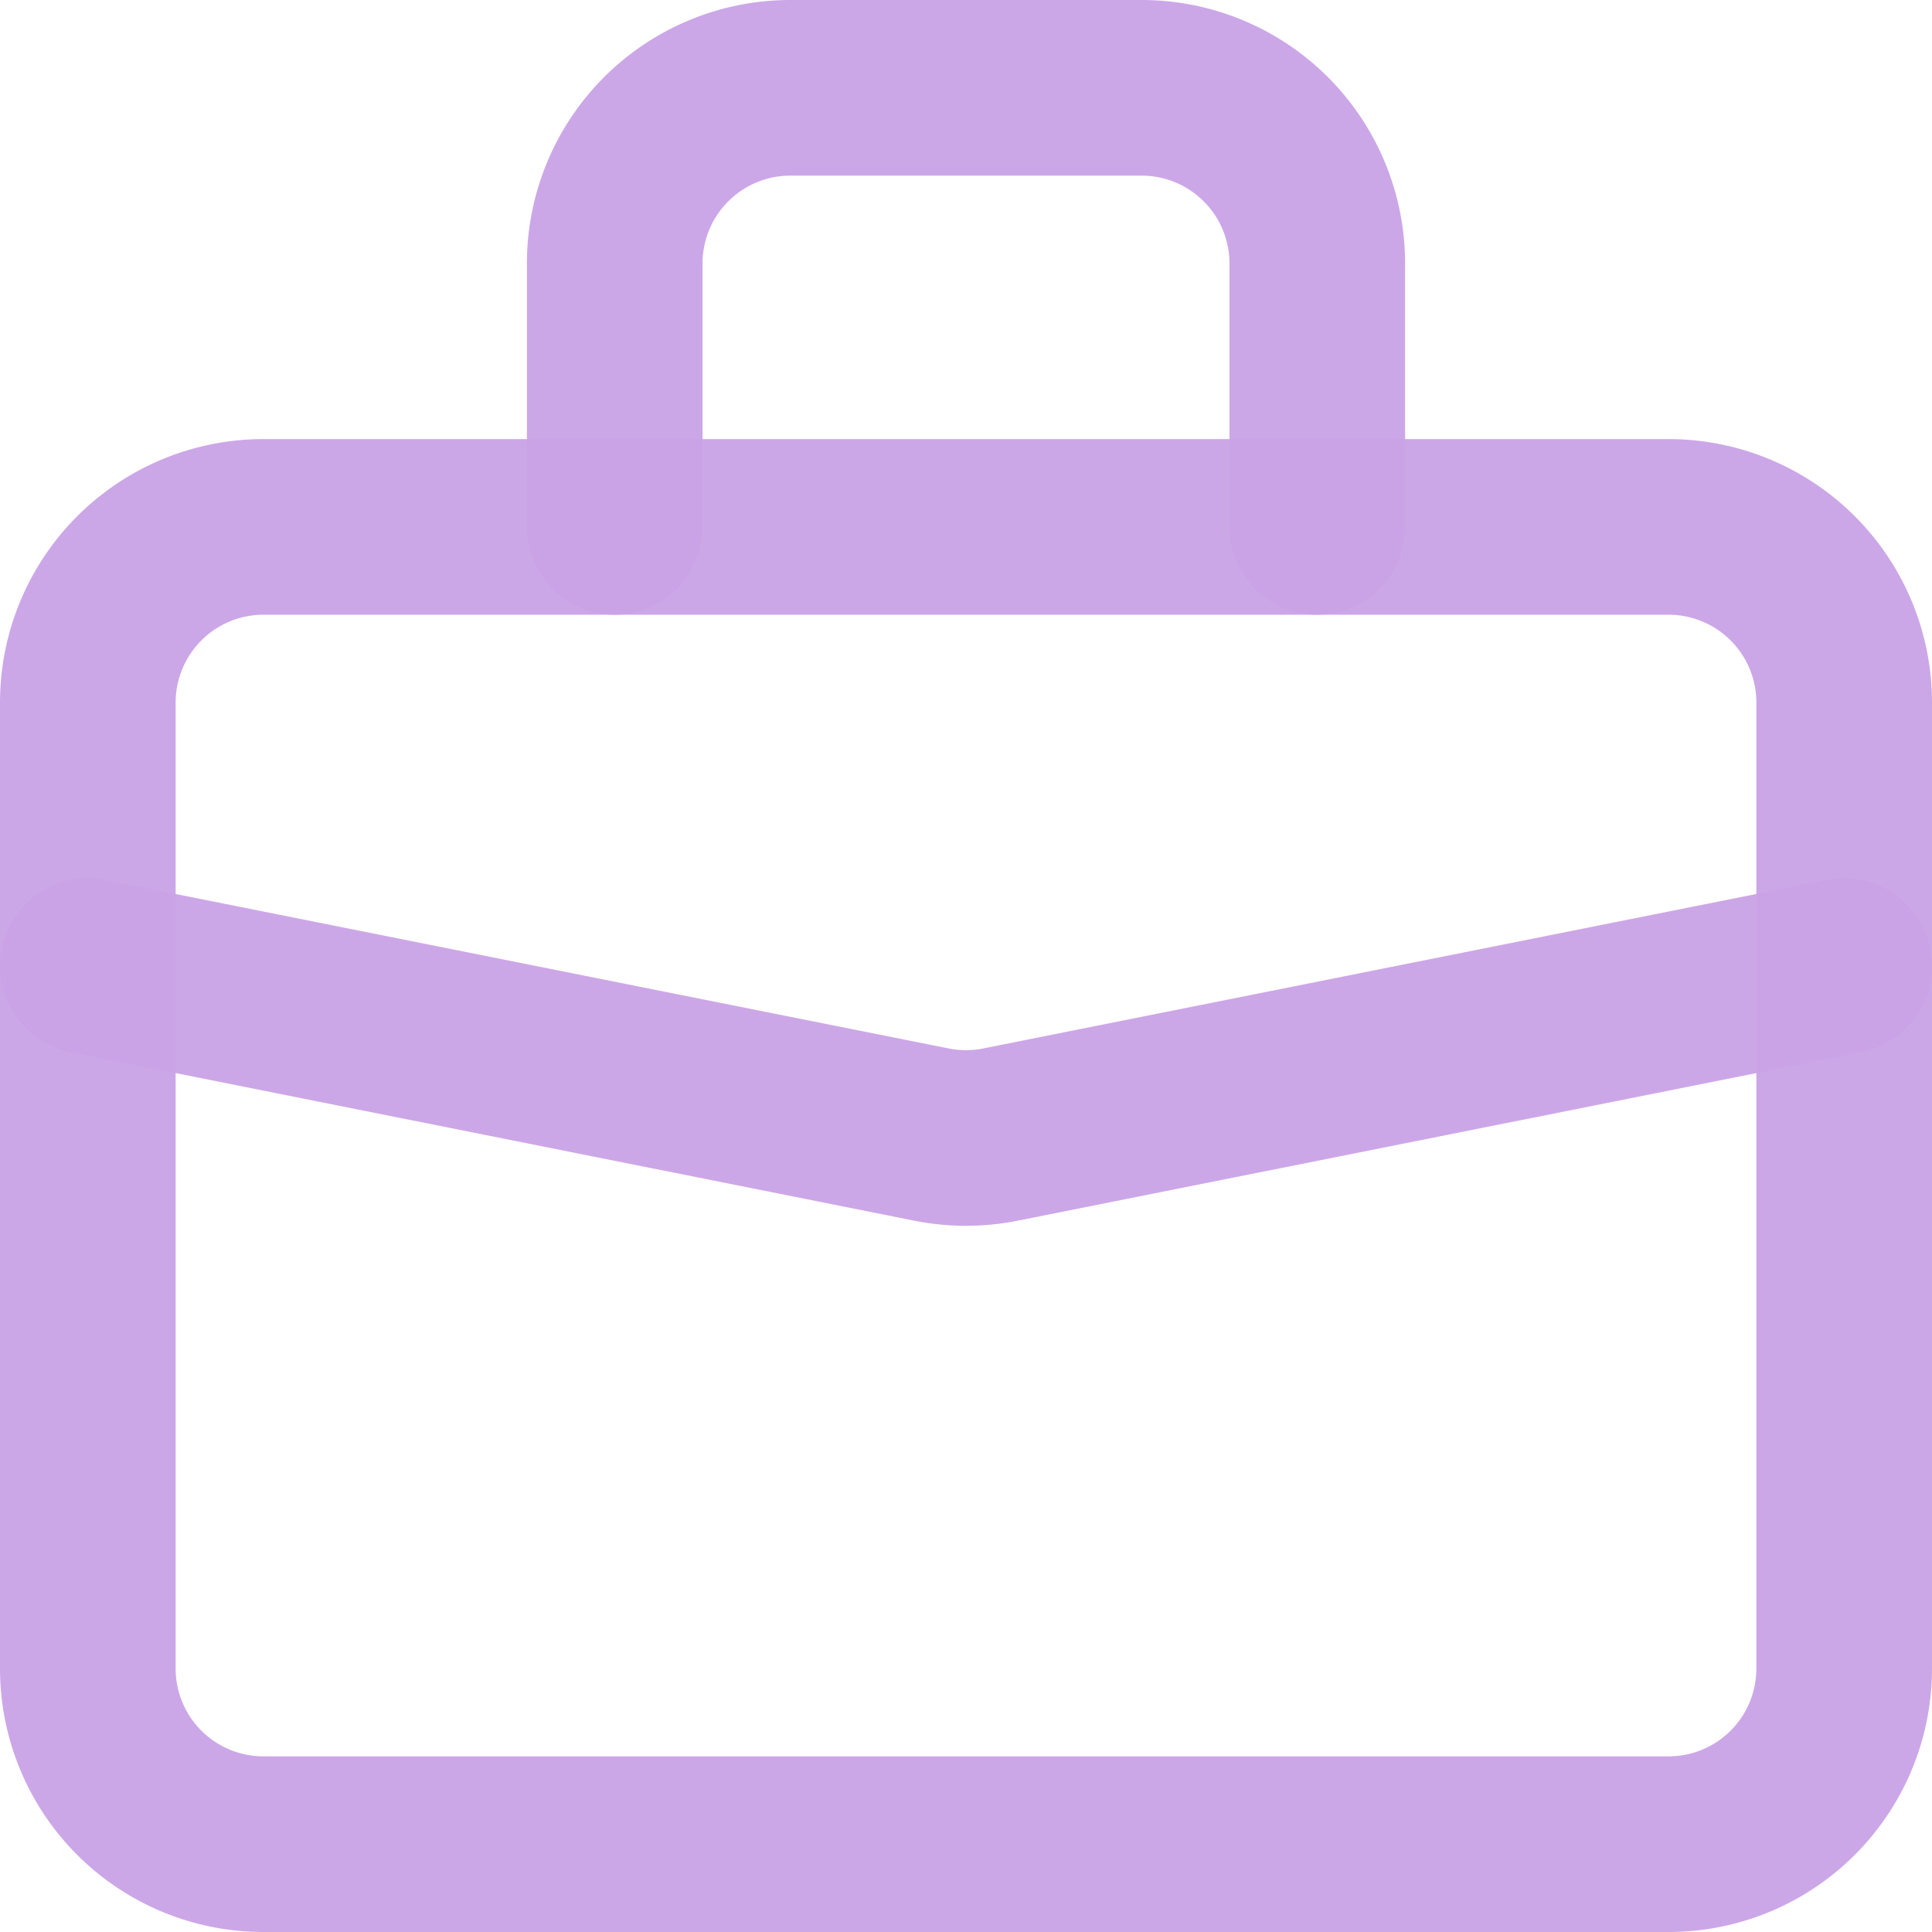 <?xml version="1.0" encoding="UTF-8"?> <svg xmlns="http://www.w3.org/2000/svg" viewBox="0 0 22 22"> <defs> <style>.cls-1{fill:none;stroke:#caa3e6;stroke-linecap:round;stroke-linejoin:round;stroke-opacity:0.95;stroke-width:2px;}</style> </defs> <title>портфель фиол</title> <g id="Слой_2" data-name="Слой 2"> <g id="Слой_1-2" data-name="Слой 1"> <path class="cls-1" d="M1,8A2,2,0,0,1,3,6H19a2,2,0,0,1,2,2V19a2,2,0,0,1-2,2H3a2,2,0,0,1-2-2Z"></path> <path class="cls-1" d="M15,6V3a2,2,0,0,0-2-2H9A2,2,0,0,0,7,3V6"></path> <path class="cls-1" d="M21,11l-9.61,1.92a2,2,0,0,1-.78,0L1,11"></path> </g> </g> </svg> 